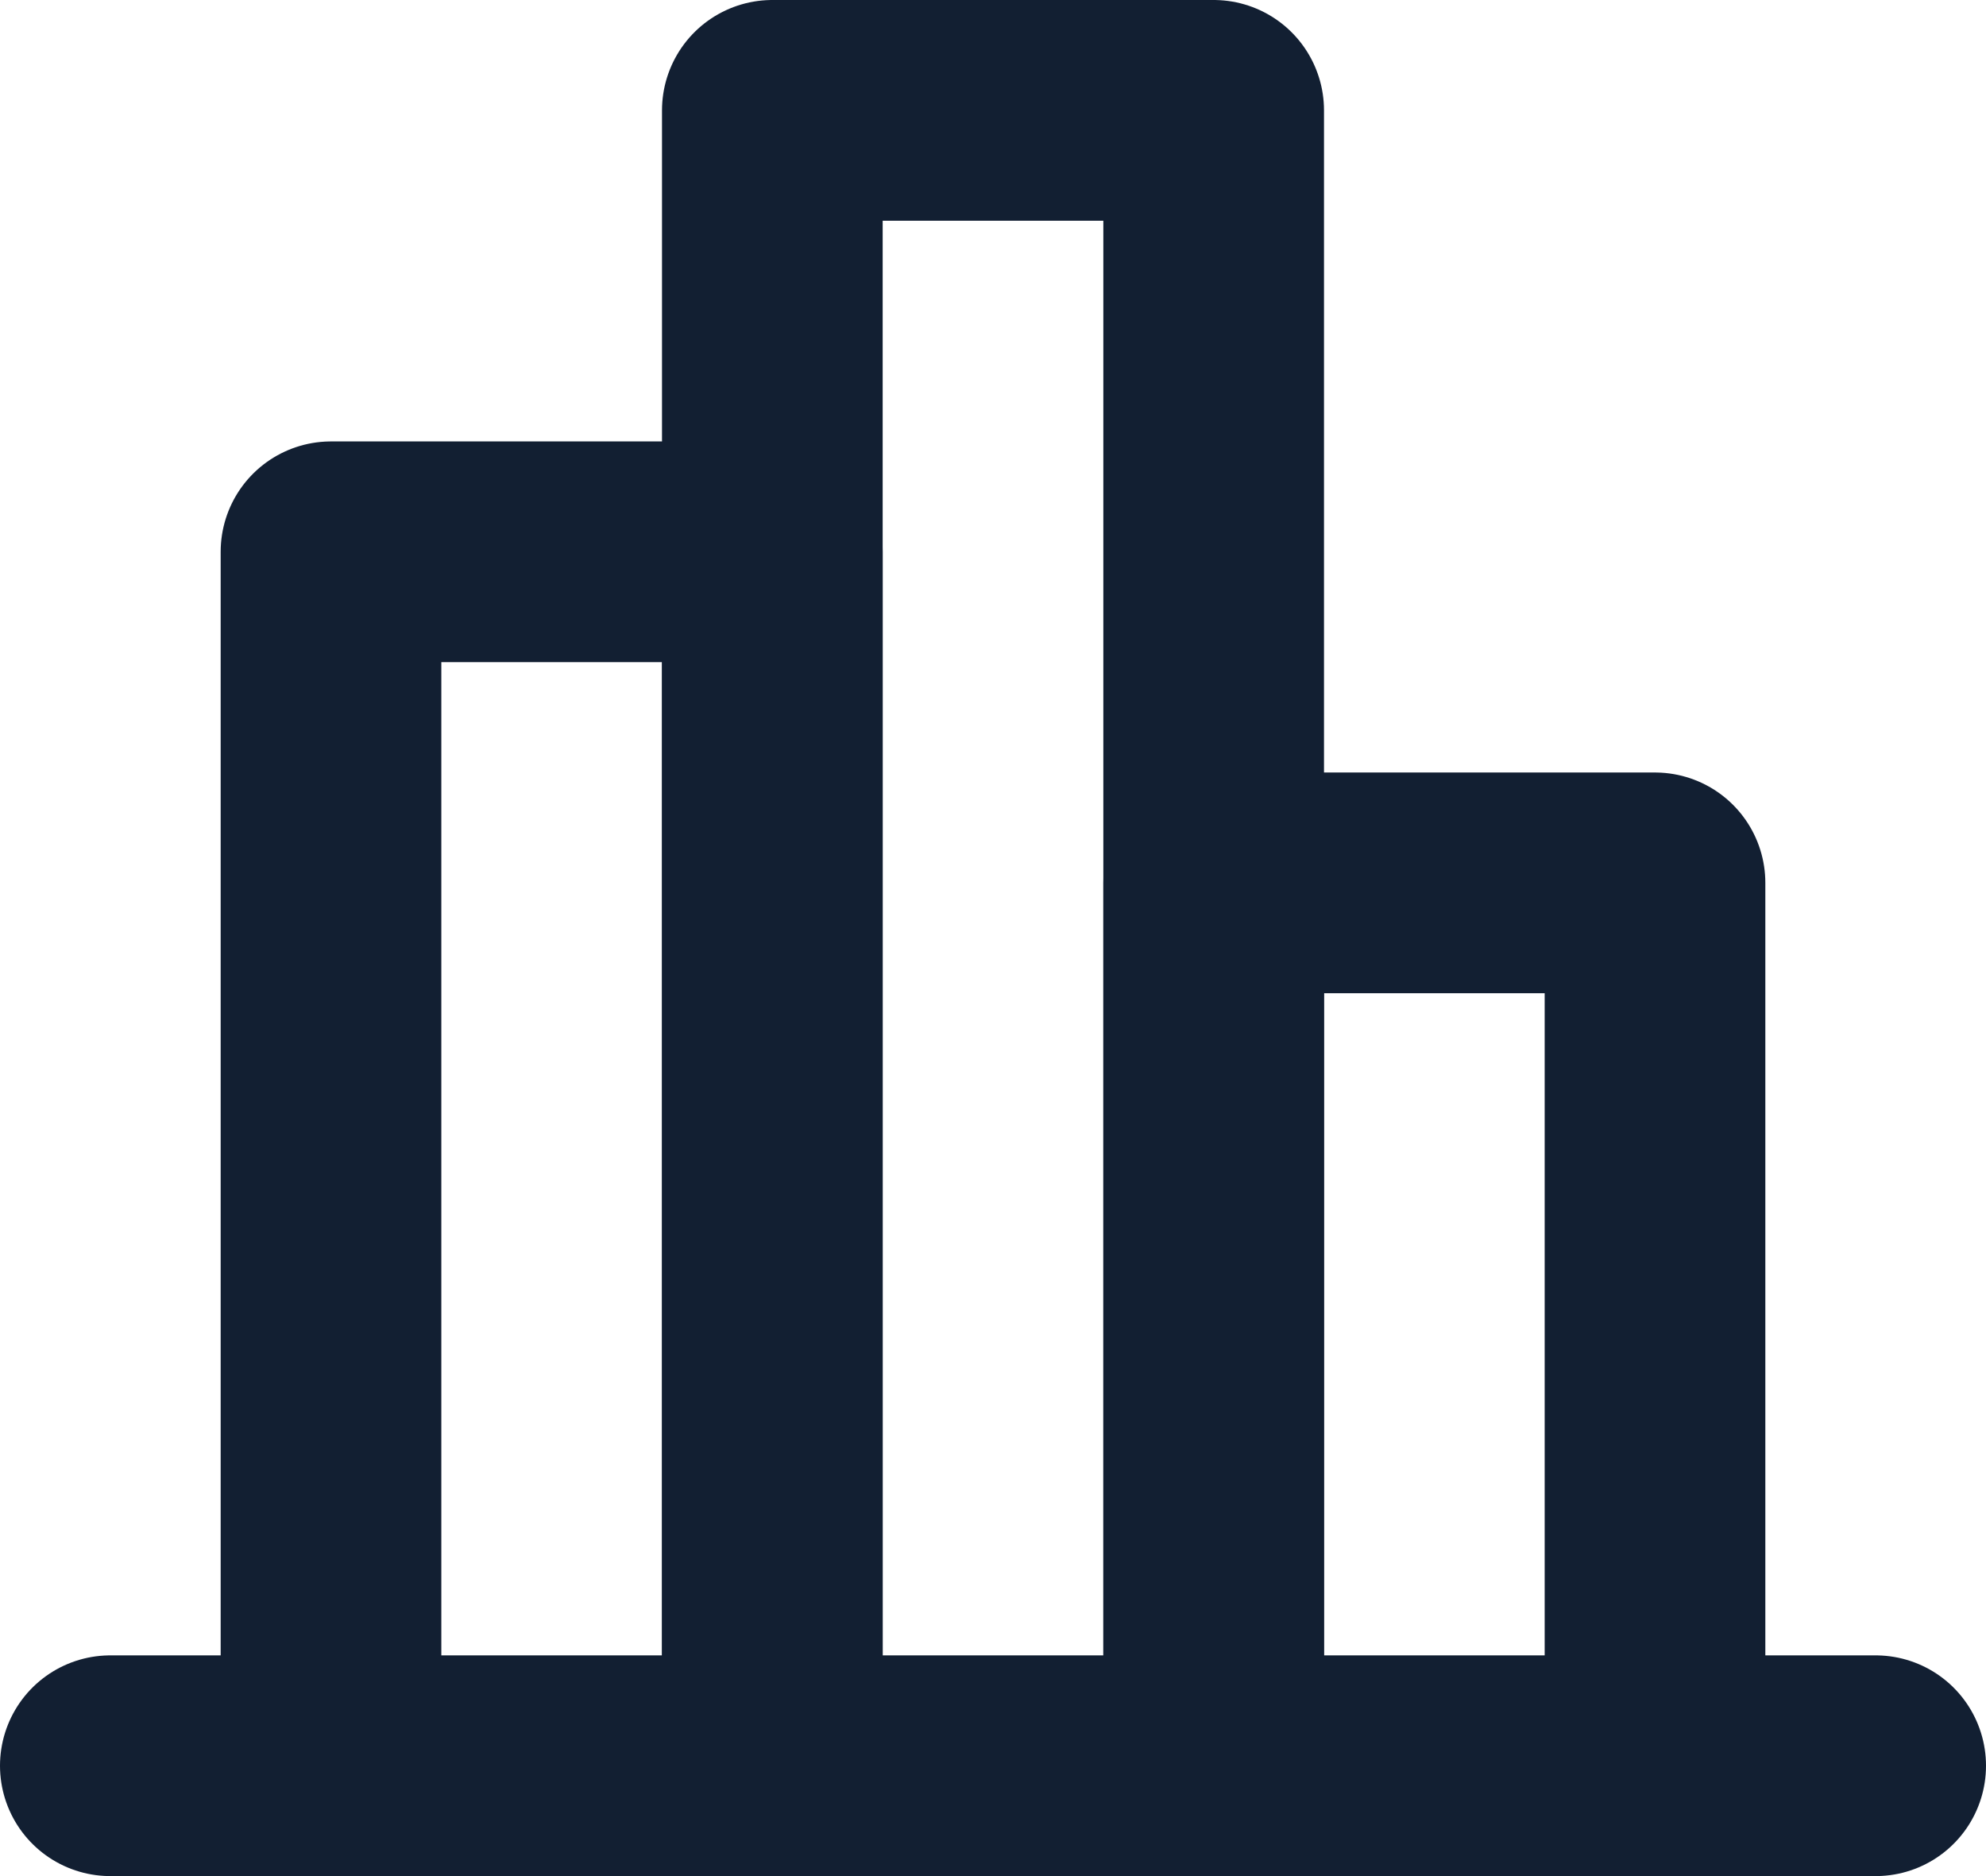 <?xml version="1.0" encoding="UTF-8"?>
<svg id="Layer_1" data-name="Layer 1" xmlns="http://www.w3.org/2000/svg" version="1.1" viewBox="0 0 18 17">
  <defs>
    <style>
      .cls-1 {
        fill: none;
        stroke: #121f32;
        stroke-linecap: round;
        stroke-linejoin: round;
        stroke-width: 2px;
      }
    </style>
  </defs>
  <line class="cls-1" x1="1" y1="16" x2="17" y2="16"/>
  <polyline class="cls-1" points="3 16 3 5 7 5 7 16"/>
  <polyline class="cls-1" points="7 16 7 1 11 1 11 16"/>
  <polyline class="cls-1" points="11 16 11 8 15 8 15 16"/>
</svg>